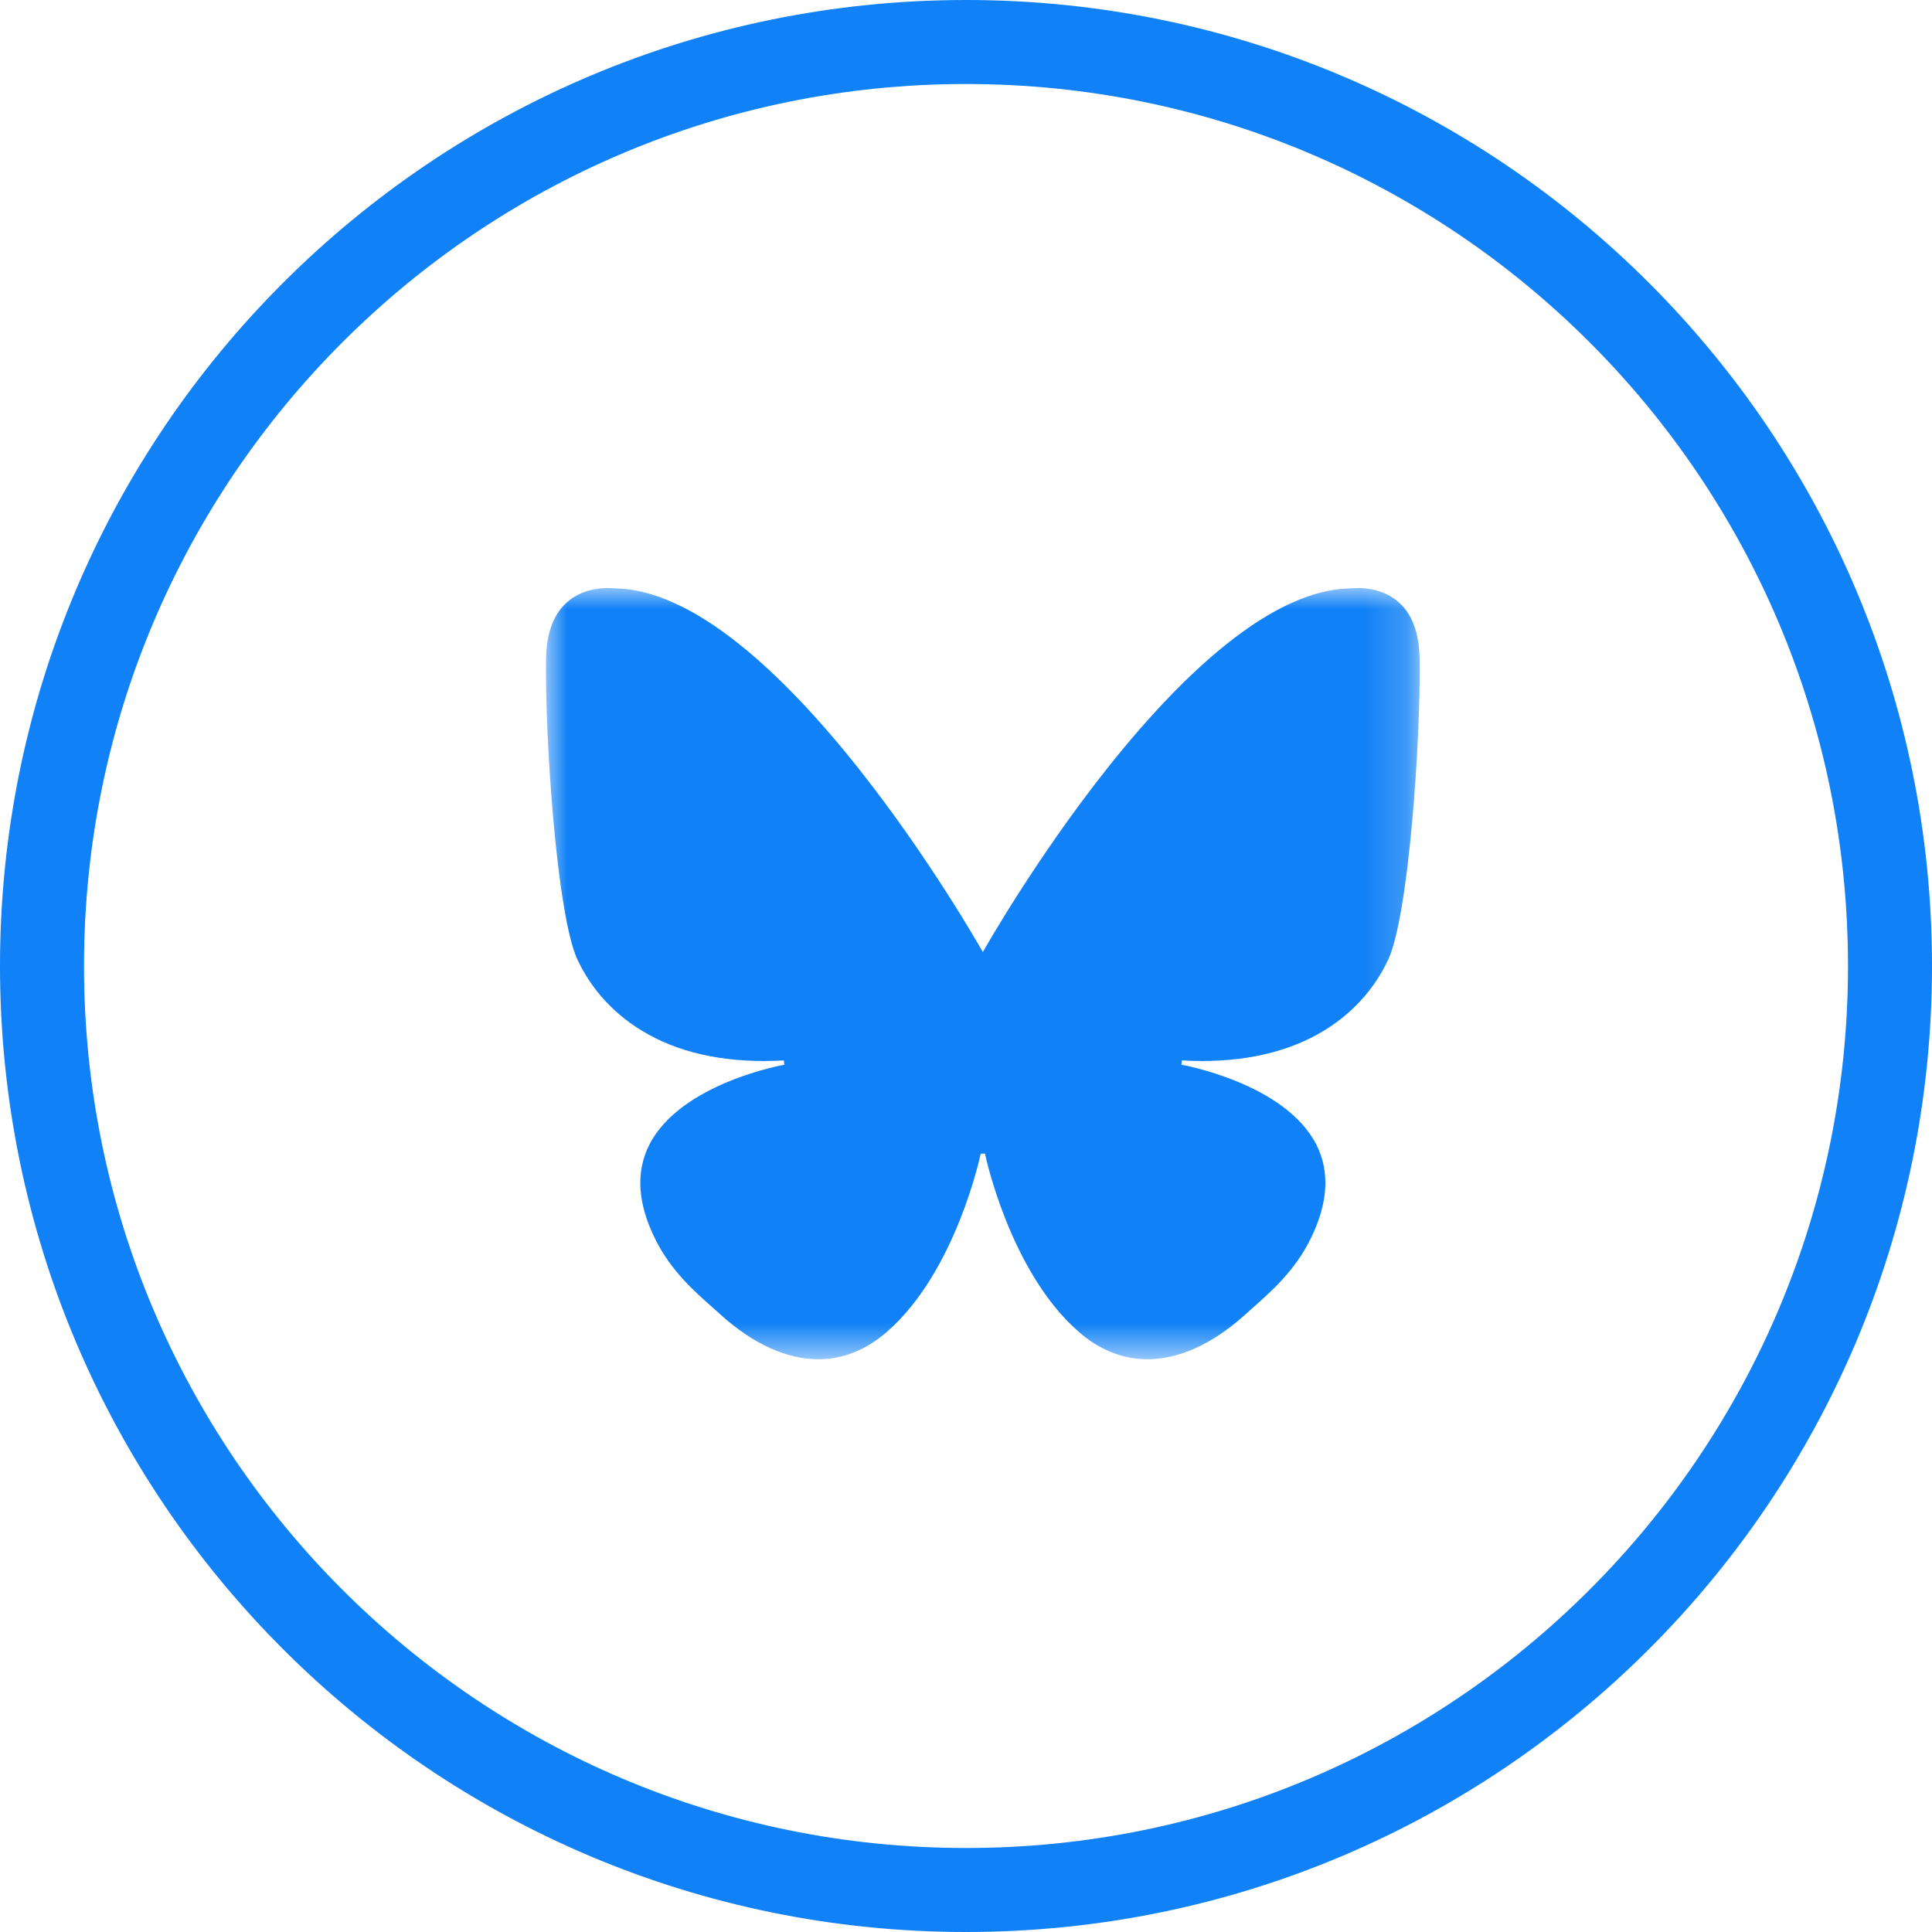<?xml version="1.0" encoding="UTF-8"?>
<svg width="46px" height="46px" viewBox="0 0 46 46" version="1.1" xmlns="http://www.w3.org/2000/svg" xmlns:xlink="http://www.w3.org/1999/xlink">
    <title>bluesky-footer</title>
    <defs>
        <polygon id="path-1" points="0 0 20.803 0 20.803 18.363 0 18.363"></polygon>
    </defs>
    <g id="layout" stroke="none" stroke-width="1" fill="none" fill-rule="evenodd">
        <g id="01" transform="translate(-1218, -5901)">
            <g id="ico-footer-tw-copia" transform="translate(1220, 5903)">
                <path d="M21,-1 C27.075,-1 32.575,1.462 36.556,5.444 C40.538,9.425 43,14.925 43,21 C43,27.075 40.538,32.575 36.556,36.556 C32.575,40.538 27.075,43 21,43 C14.925,43 9.425,40.538 5.444,36.556 C1.462,32.575 -1,27.075 -1,21 C-1,14.925 1.462,9.425 5.444,5.444 C9.425,1.462 14.925,-1 21,-1 Z" id="Shape-Copy-10" stroke="#1081F6" stroke-width="2"></path>
                <g id="Grupo" transform="translate(11, 12)">
                    <mask id="mask-2" fill="white">
                        <use xlink:href="#path-1"></use>
                    </mask>
                    <g id="Clip-2"></g>
                    <path d="M19.326,0 C19.237,0 19.182,0.007 19.182,0.008 L19.179,0.008 L19.175,0.008 C18.29,0.016 17.282,0.469 16.178,1.356 C15.29,2.069 14.34,3.061 13.354,4.305 C11.674,6.425 10.458,8.568 10.447,8.59 L10.401,8.669 L10.356,8.59 C10.343,8.568 9.128,6.425 7.448,4.305 C6.462,3.061 5.512,2.069 4.624,1.356 C3.52,0.469 2.512,0.016 1.627,0.008 L1.624,0.008 L1.62,0.008 C1.62,0.007 1.565,0 1.477,0 C1.041,0 0.028,0.163 0.002,1.67 C-0.029,3.56 0.258,7.793 0.749,8.849 C0.957,9.293 1.364,9.932 2.128,10.442 C2.94,10.986 3.969,11.262 5.187,11.262 C5.342,11.262 5.502,11.257 5.663,11.248 L5.674,11.351 C5.649,11.355 3.204,11.79 2.46,13.256 C2.132,13.901 2.18,14.657 2.602,15.505 C2.974,16.252 3.519,16.736 4.001,17.161 C4.058,17.213 4.115,17.263 4.171,17.314 C4.935,18.001 5.734,18.363 6.482,18.363 C7.071,18.363 7.621,18.143 8.118,17.71 C9.762,16.277 10.344,13.496 10.35,13.468 L10.452,13.468 C10.458,13.496 11.04,16.277 12.684,17.71 C13.18,18.143 13.731,18.363 14.321,18.363 C15.068,18.363 15.867,18.001 16.631,17.314 C16.687,17.263 16.745,17.213 16.802,17.161 C17.283,16.736 17.829,16.252 18.2,15.505 C18.622,14.657 18.669,13.901 18.343,13.256 C17.599,11.79 15.153,11.355 15.129,11.351 L15.14,11.248 C15.3,11.257 15.461,11.262 15.616,11.262 L15.616,11.262 C16.833,11.262 17.862,10.986 18.675,10.442 C19.438,9.932 19.845,9.294 20.052,8.849 C20.544,7.793 20.832,3.56 20.8,1.67 C20.774,0.163 19.761,0 19.326,0" id="Fill-1" fill="#1081F6" mask="url(#mask-2)"></path>
                </g>
            </g>
        </g>
    </g>
</svg>